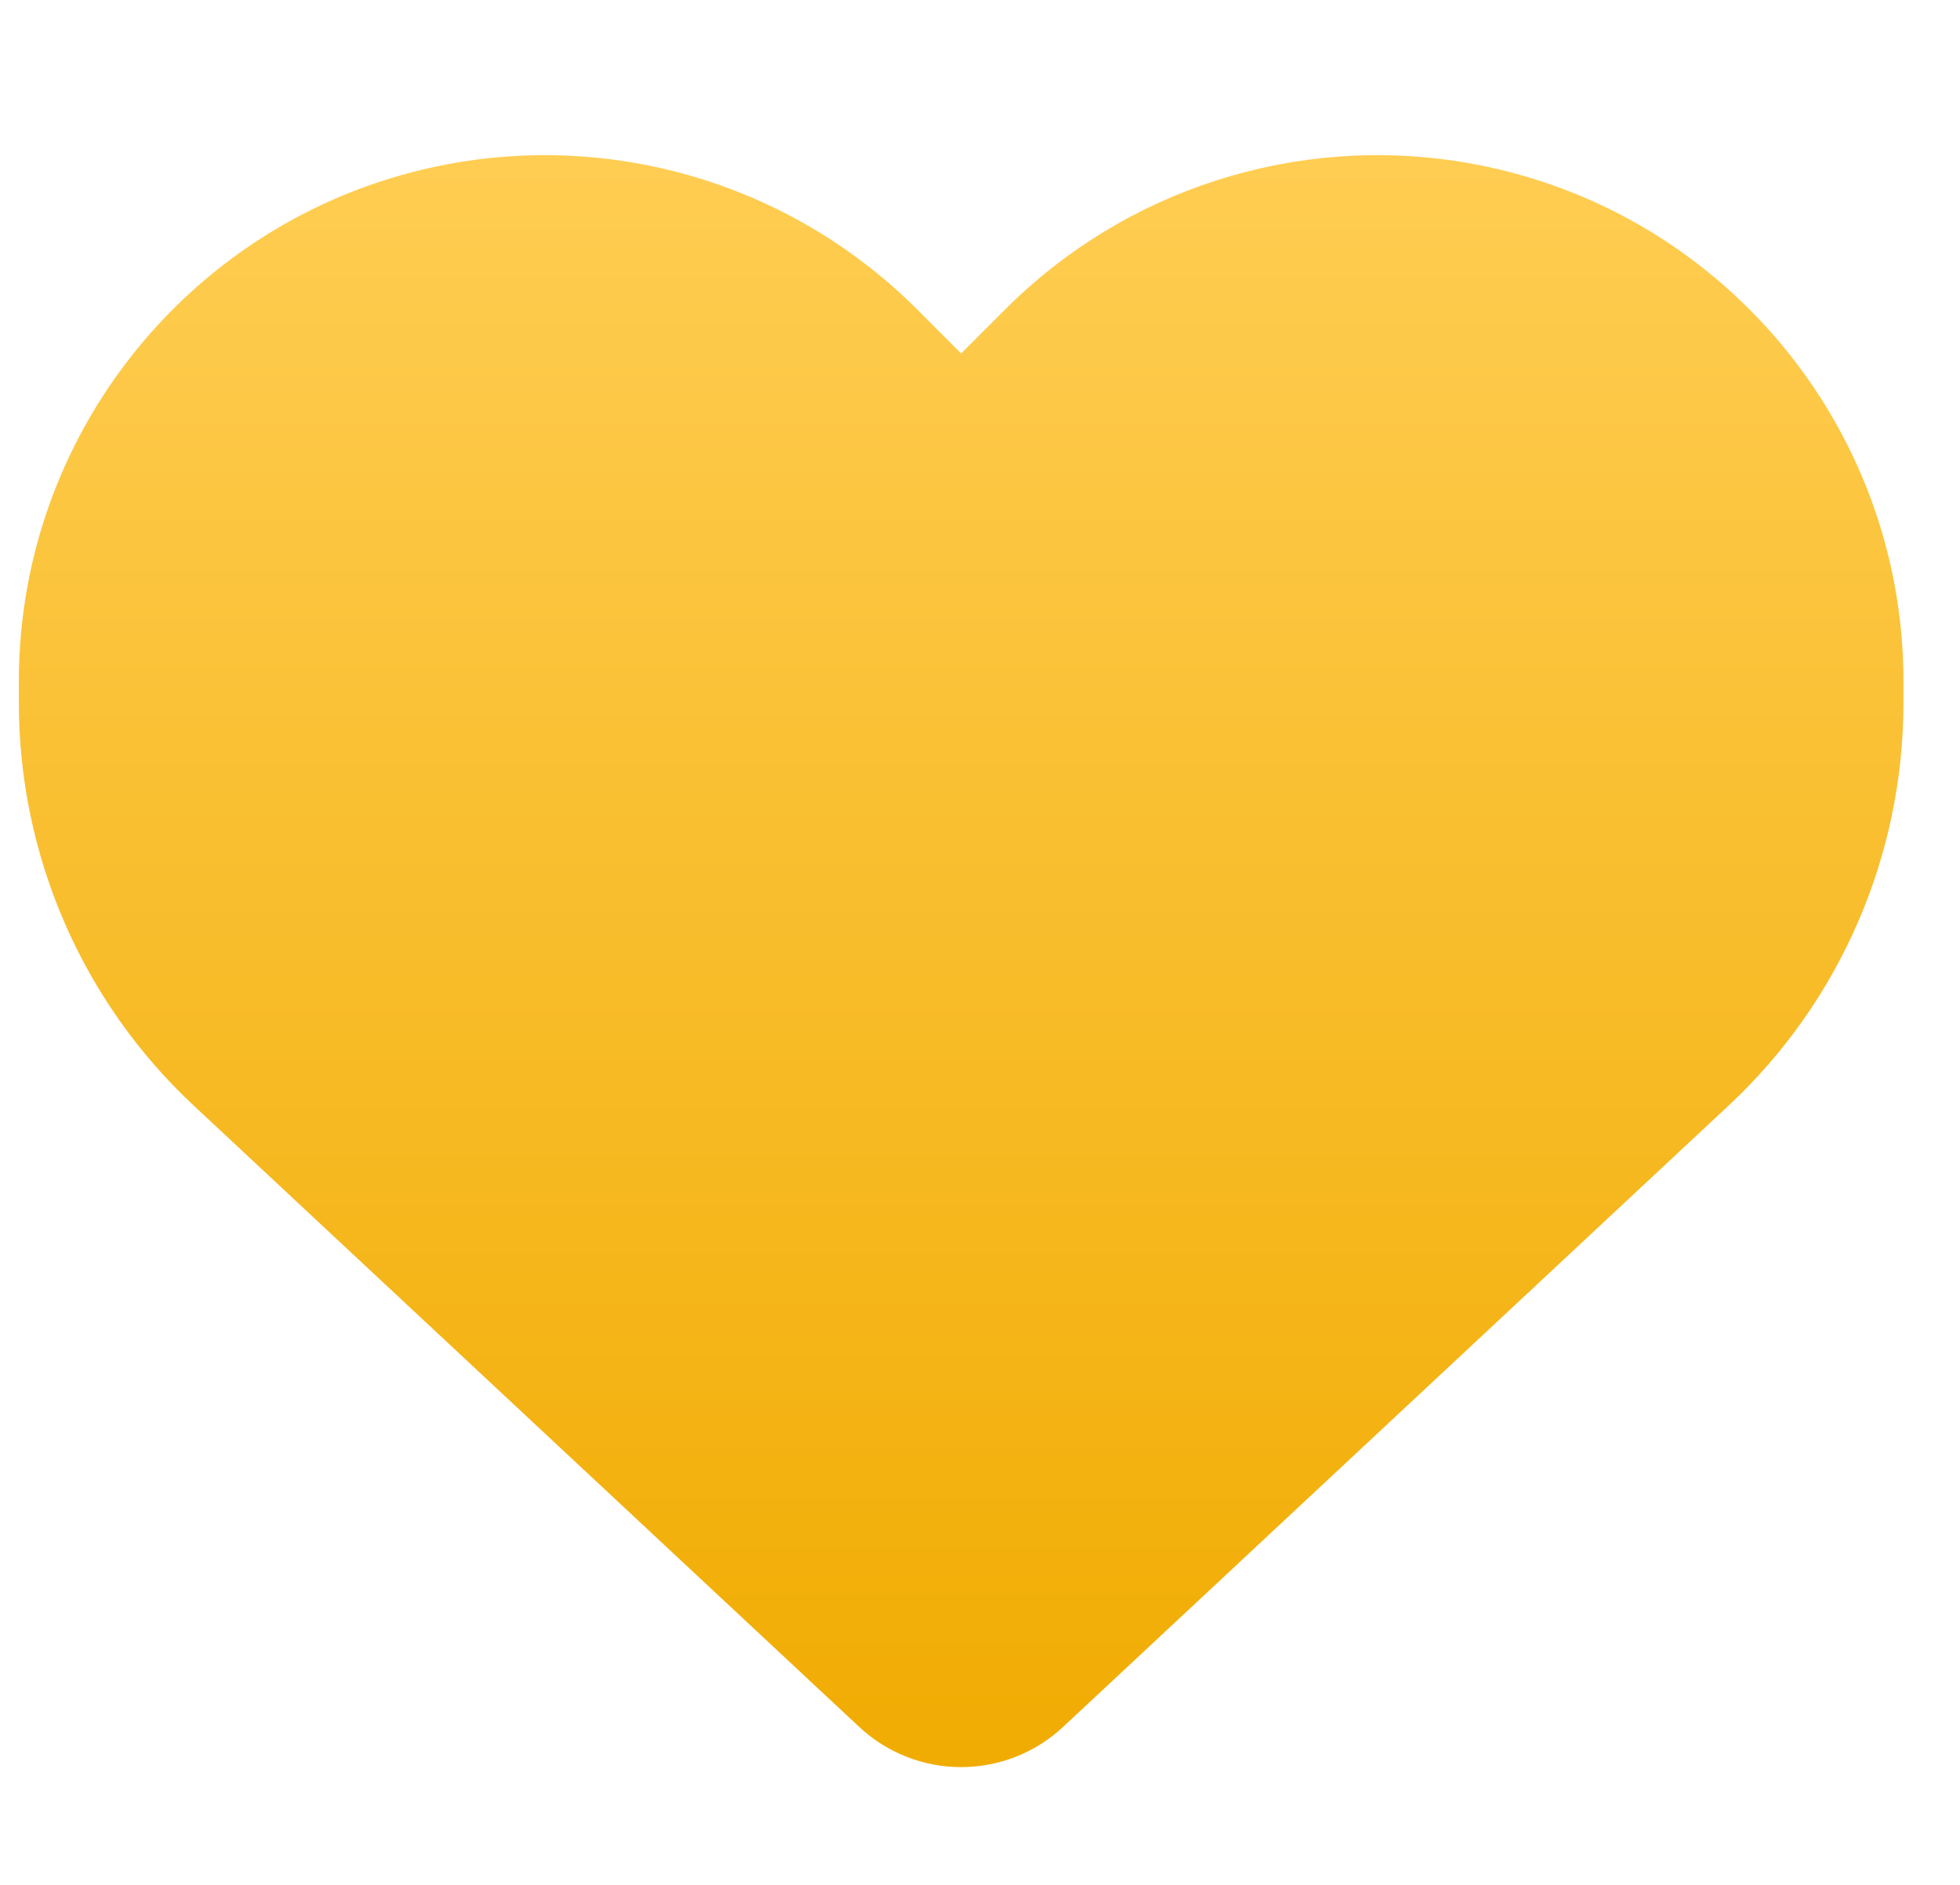 <svg width="26" height="25" viewBox="0 0 26 25" fill="none" xmlns="http://www.w3.org/2000/svg">
<g clip-path="url(#clip0_2_10)">
<path d="M2.574 14.668L11.398 22.905C11.764 23.247 12.247 23.438 12.75 23.438C13.253 23.438 13.736 23.247 14.102 22.905L22.926 14.668C24.41 13.286 25.25 11.348 25.25 9.321V9.038C25.25 5.625 22.784 2.715 19.42 2.153C17.193 1.782 14.928 2.51 13.336 4.102L12.75 4.688L12.164 4.102C10.572 2.51 8.307 1.782 6.08 2.153C2.716 2.715 0.25 5.625 0.25 9.038V9.321C0.25 11.348 1.09 13.286 2.574 14.668Z" fill="url(#paint0_linear_2_10)"/>
</g>
<defs>
<linearGradient id="paint0_linear_2_10" x1="12.75" y1="2.058" x2="12.75" y2="23.438" gradientUnits="userSpaceOnUse">
<stop stop-color="#FFCD52"/>
<stop offset="1" stop-color="#F1AC02"/>
</linearGradient>
<clipPath id="clip0_2_10">
<rect width="25" height="25" fill="white" transform="translate(0.25)"/>
</clipPath>
</defs>
</svg>
